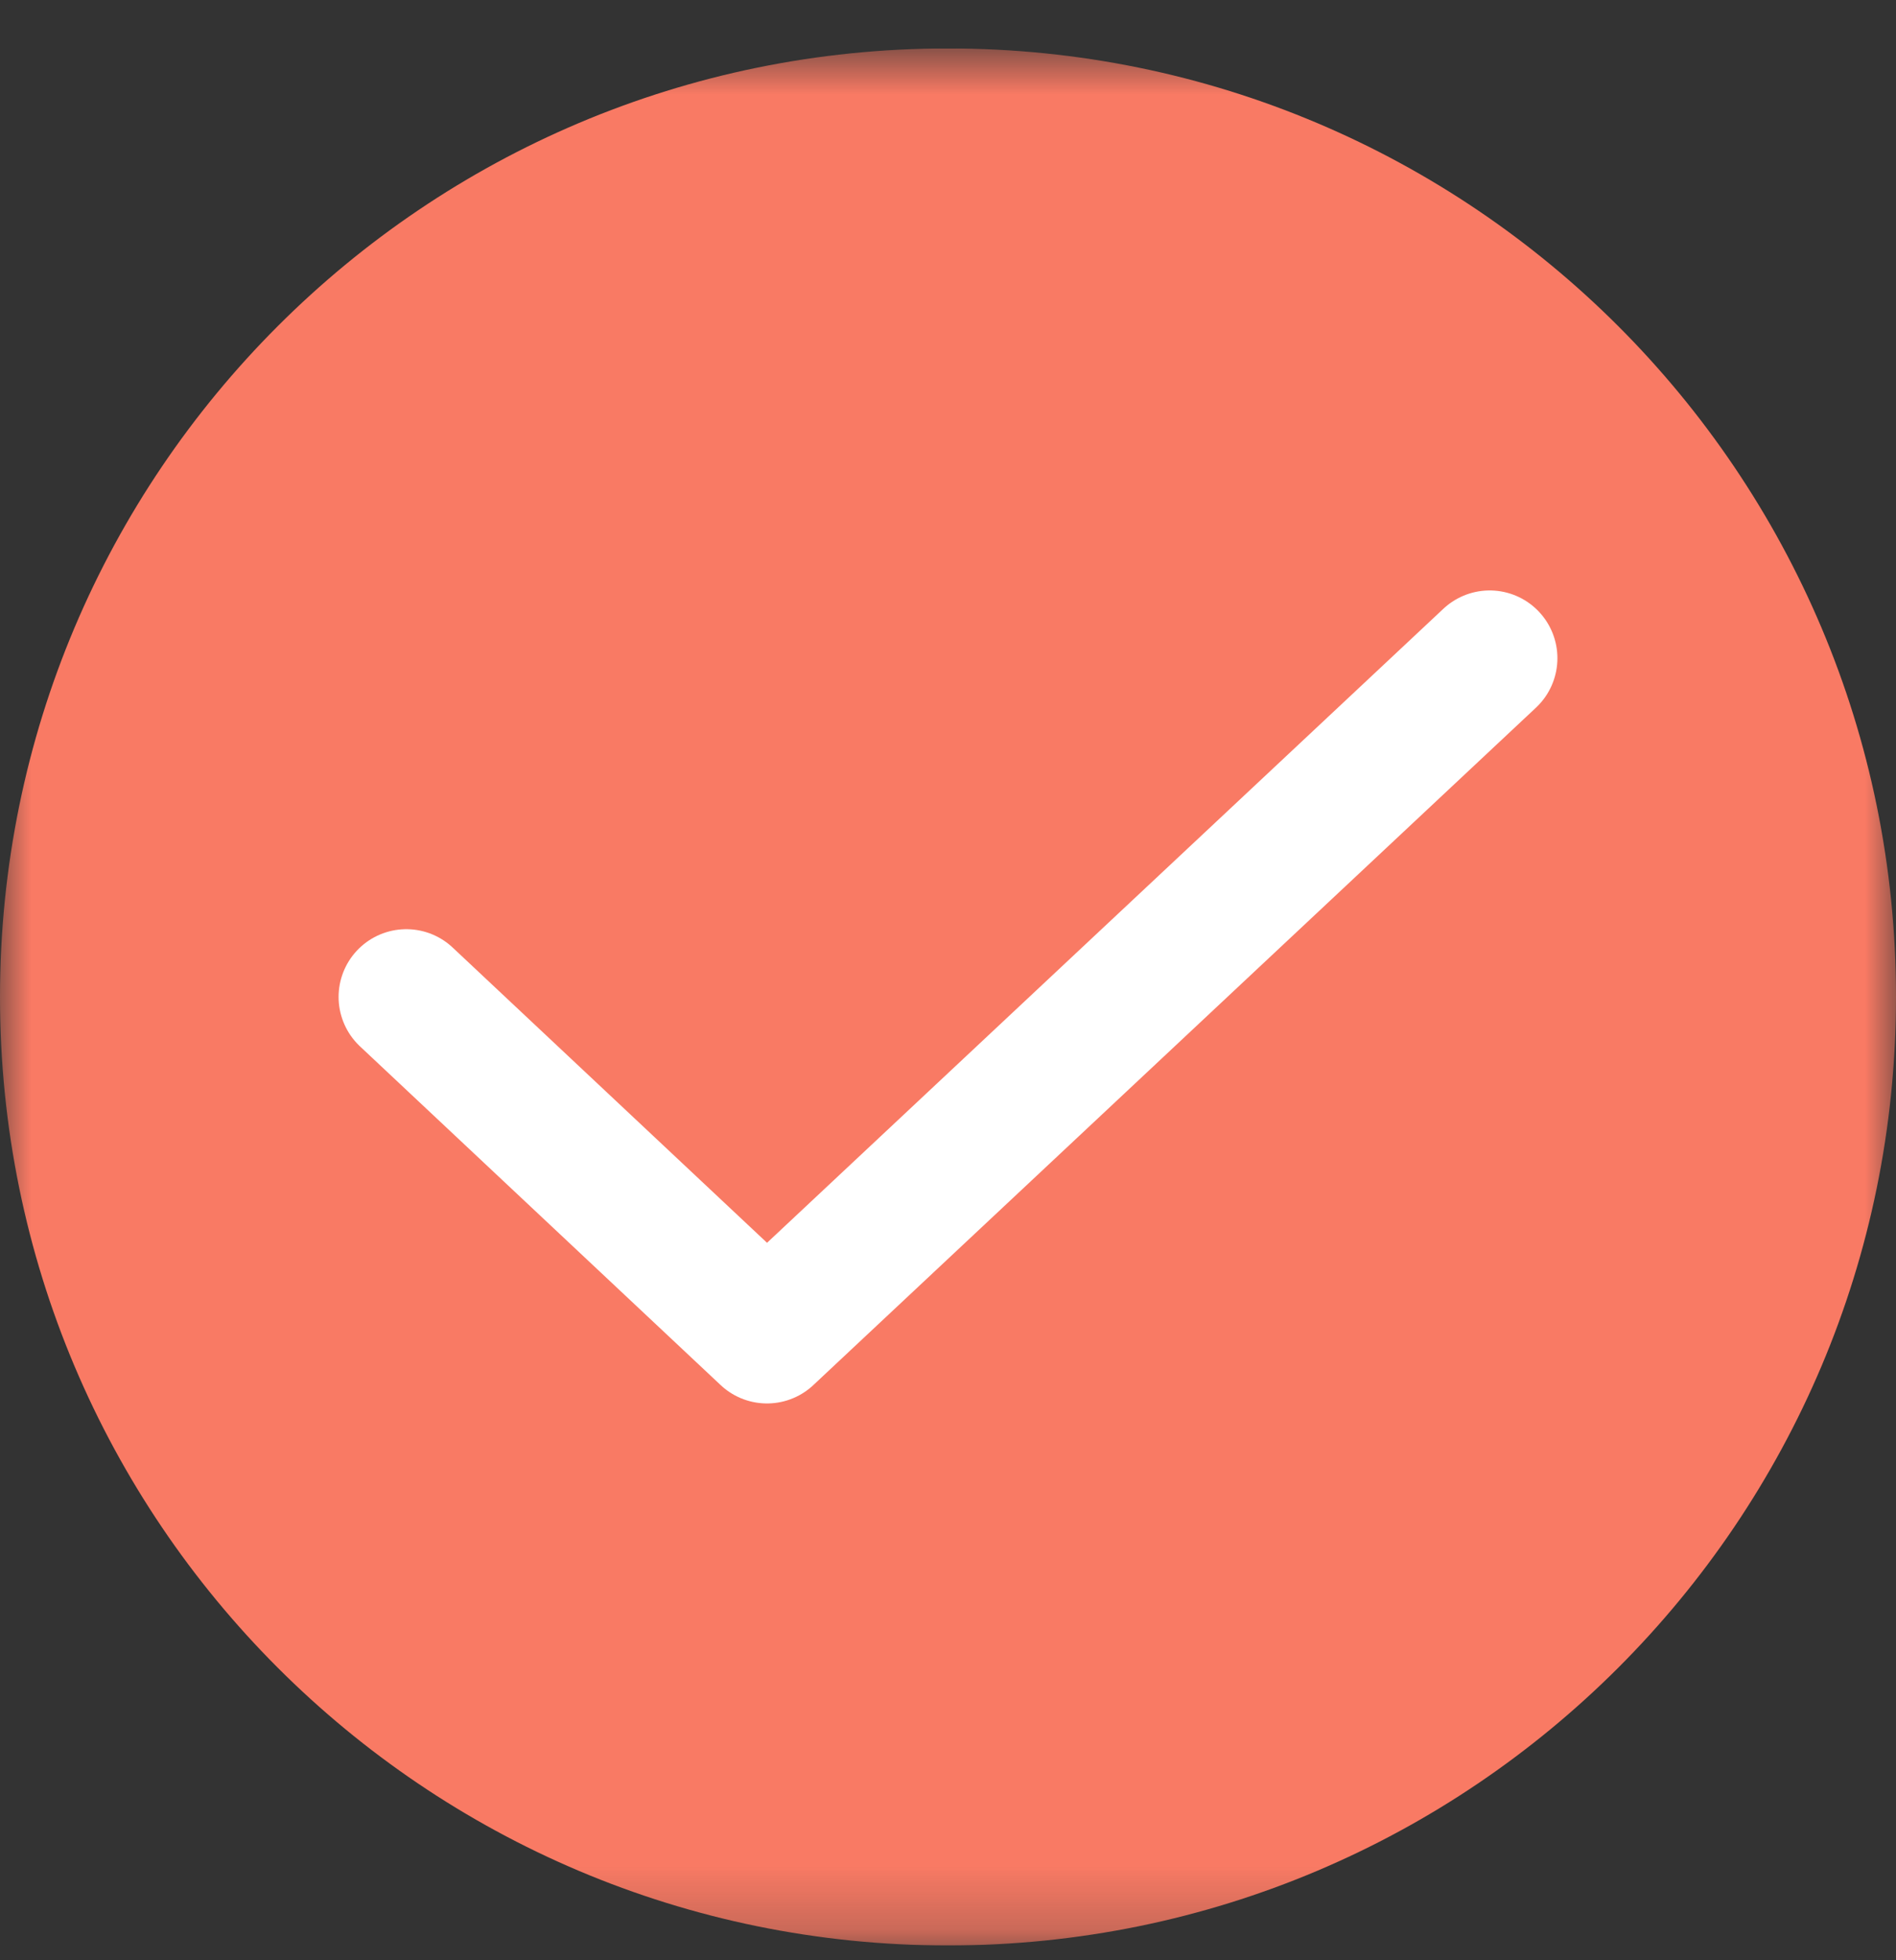 <?xml version="1.0" encoding="UTF-8"?>
<svg xmlns="http://www.w3.org/2000/svg" width="30" height="31" viewBox="0 0 30 31" fill="none">
  <rect x="0" y="0" width="30" height="31" fill="#333333" stroke="none"/>
  <g clip-path="url(#clip0_1_560)">
    <mask id="mask0_1_560" style="mask-type:luminance" maskUnits="userSpaceOnUse" x="0" y="0" width="30" height="31">
      <path d="M30 0.766H0V30.766H30V0.766Z" fill="white"></path>
    </mask>
    <g mask="url(#mask0_1_560)">
      <path d="M15 30.766C23.284 30.766 30 24.05 30 15.766C30 7.481 23.284 0.766 15 0.766C6.716 0.766 0 7.481 0 15.766C0 24.05 6.716 30.766 15 30.766Z" fill="#F97A64"></path>
      <path d="M6.429 15.766L12.136 21.123L23.571 10.409" stroke="white" stroke-width="2.143" stroke-linecap="round" stroke-linejoin="round"></path>
    </g>
  </g>
  <defs>
    <clipPath id="clip0_1_560">
      <rect width="30" height="30" fill="white" transform="translate(0 0.766)"></rect>
    </clipPath>
  </defs>
</svg>
